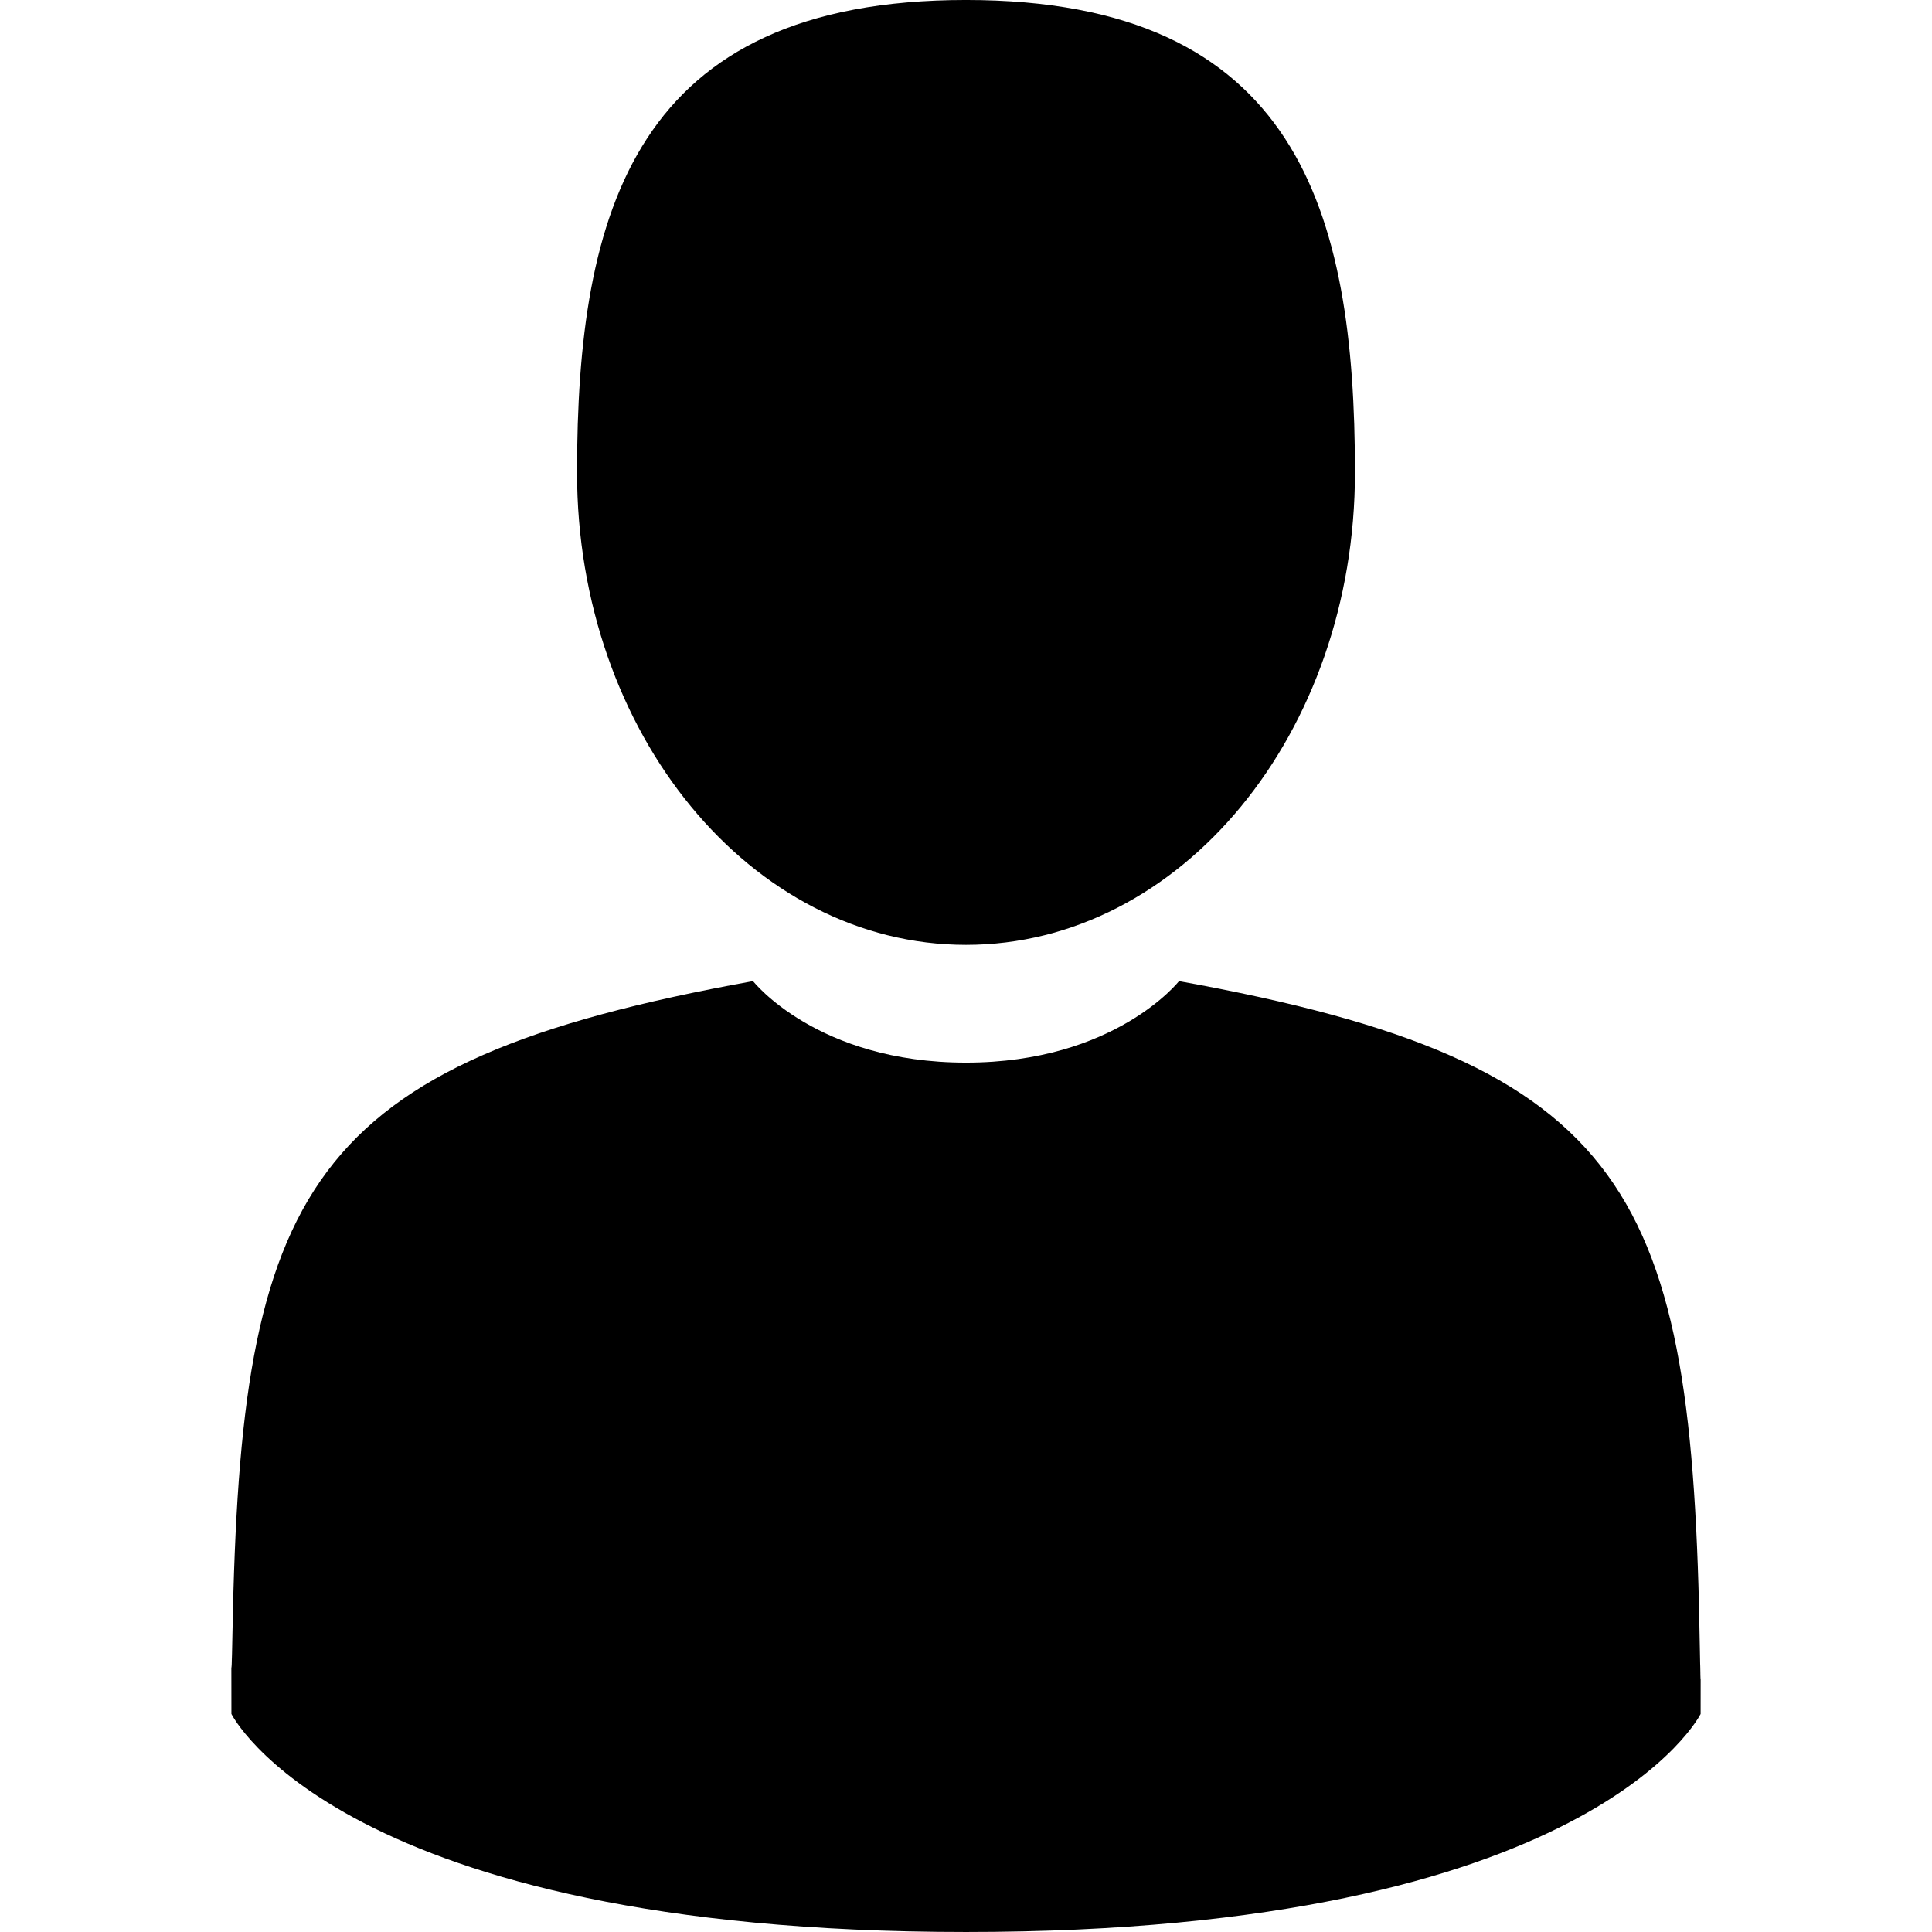<?xml version='1.0' encoding='utf-8'?>
<svg xmlns="http://www.w3.org/2000/svg" enable-background="new 0 0 350 350" version="1.1" viewBox="0 0 350 350">
	<path d="m175 171.17c38.914 0 70.463-38.318 70.463-85.586 0-47.269-10.358-85.587-70.463-85.587s-70.465 38.318-70.465 85.587c0 47.268 31.549 85.586 70.465 85.586z"/>
	<path d="m41.909 301.85c-0.012-2.882-0.024-0.812 0 0z"/>
	<path d="m308.08 304.1c0.038-0.789 0.013-5.474 0 0z"/>
	<path d="m307.94 298.4c-1.305-82.342-12.059-105.8-94.352-120.66 0 0-11.584 14.761-38.584 14.761s-38.586-14.761-38.586-14.761c-81.395 14.69-92.803 37.805-94.303 117.98-0.123 6.547-0.18 6.891-0.202 6.131 5e-3 1.424 0.011 4.058 0.011 8.651 0 0 19.592 39.496 133.08 39.496 113.49 0 133.08-39.496 133.08-39.496 0-2.951 2e-3 -5.003 5e-3 -6.399-0.022 0.47-0.066-0.441-0.149-5.708z"/>
</svg>